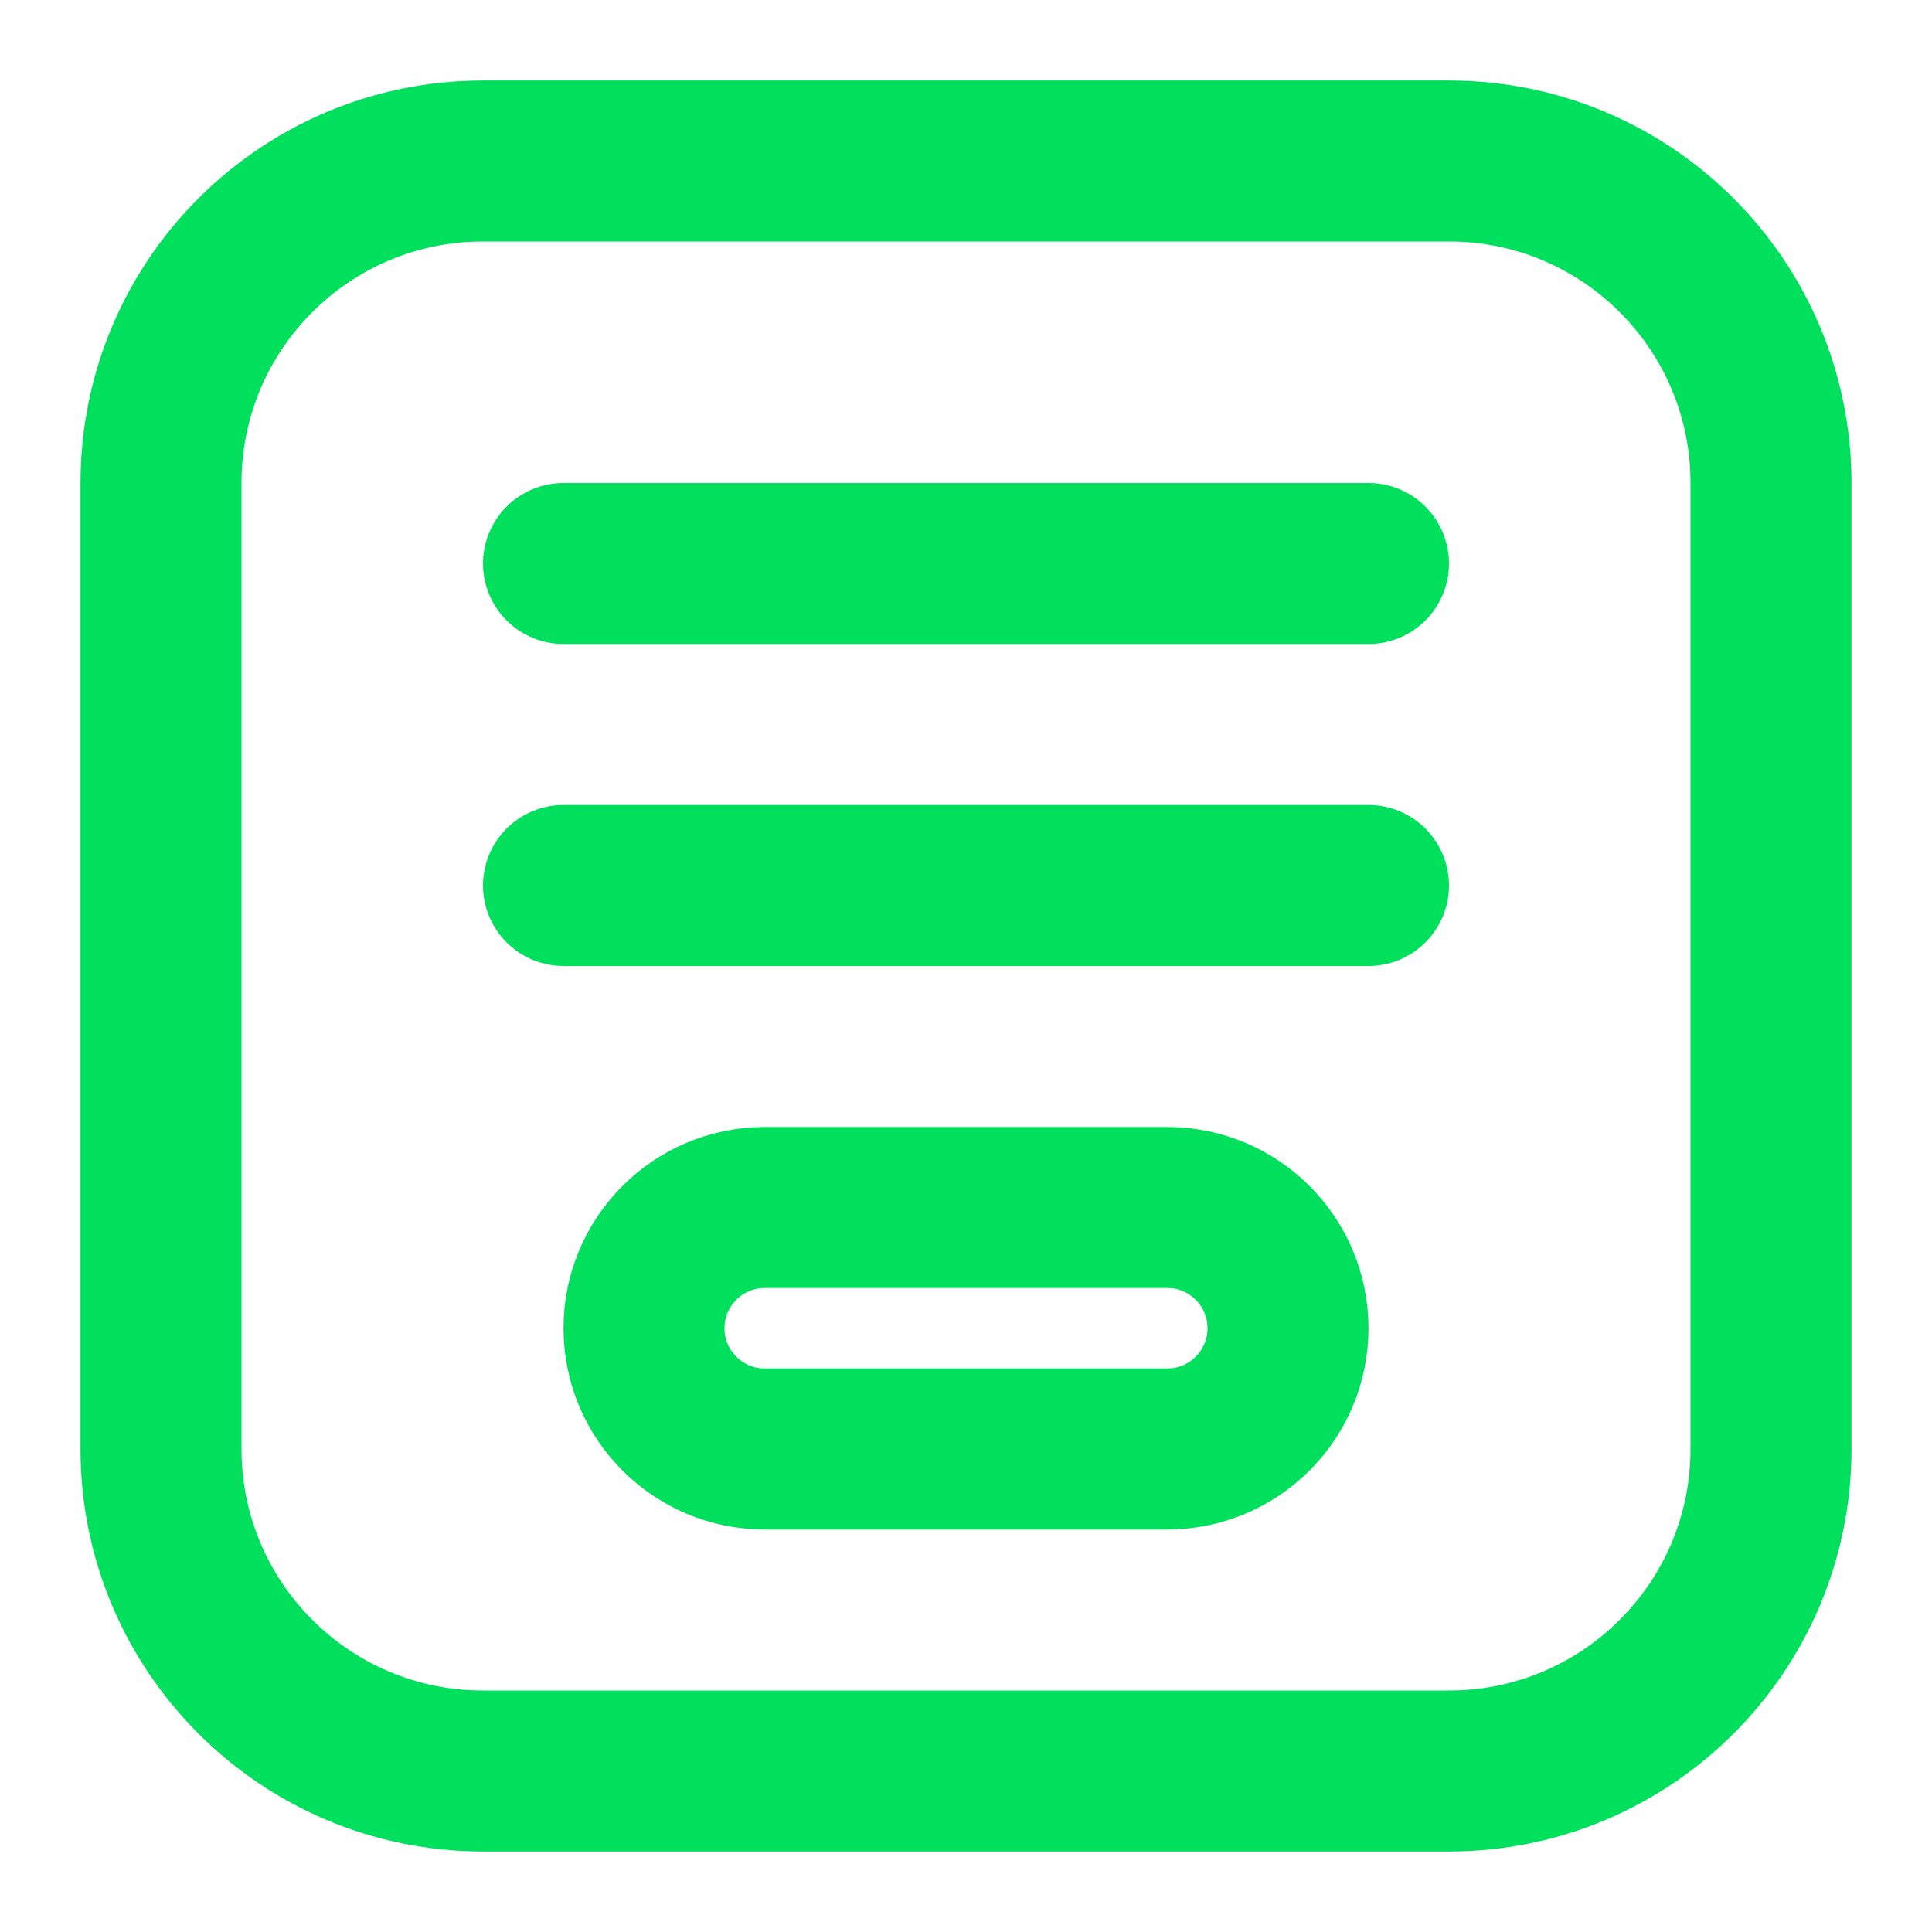 <svg width="24" height="24" viewBox="0 0 24 24" fill="none" xmlns="http://www.w3.org/2000/svg">
<path d="M2 6C2 3.791 3.791 2 6 2H18C20.209 2 22 3.791 22 6V18C22 20.209 20.209 22 18 22H6C3.791 22 2 20.209 2 18V6Z" stroke="#00E05C" stroke-width="2"/>
<path d="M8 16.5C8 15.672 8.672 15 9.5 15H14.5C15.328 15 16 15.672 16 16.5C16 17.328 15.328 18 14.5 18H9.5C8.672 18 8 17.328 8 16.5Z" stroke="#00E05C" stroke-width="2"/>
<path d="M17 7L7 7" stroke="#00E05C" stroke-width="2" stroke-linecap="round" stroke-linejoin="round"/>
<path d="M17 11L7 11" stroke="#00E05C" stroke-width="2" stroke-linecap="round" stroke-linejoin="round"/>
</svg>
